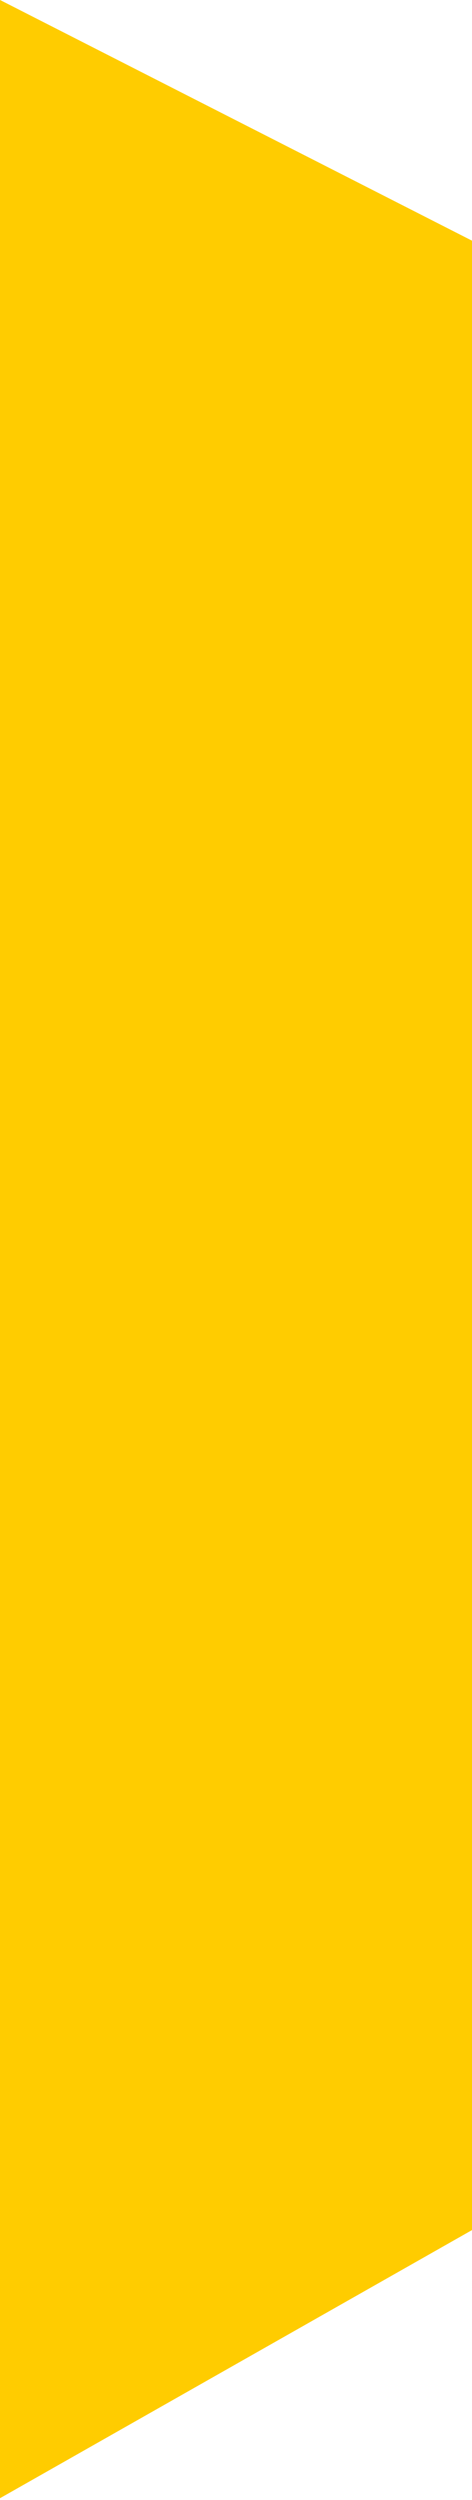 <svg width="129" height="682" viewBox="0 0 129 682" fill="none" xmlns="http://www.w3.org/2000/svg">
<path d="M276 525L0 681.5L0 0L276 140.5V525Z" fill="#FFCC00"/>
<path d="M276 525L0 681.5L0 0L276 140.5V525Z" fill="#FFCC00"/>
</svg>
